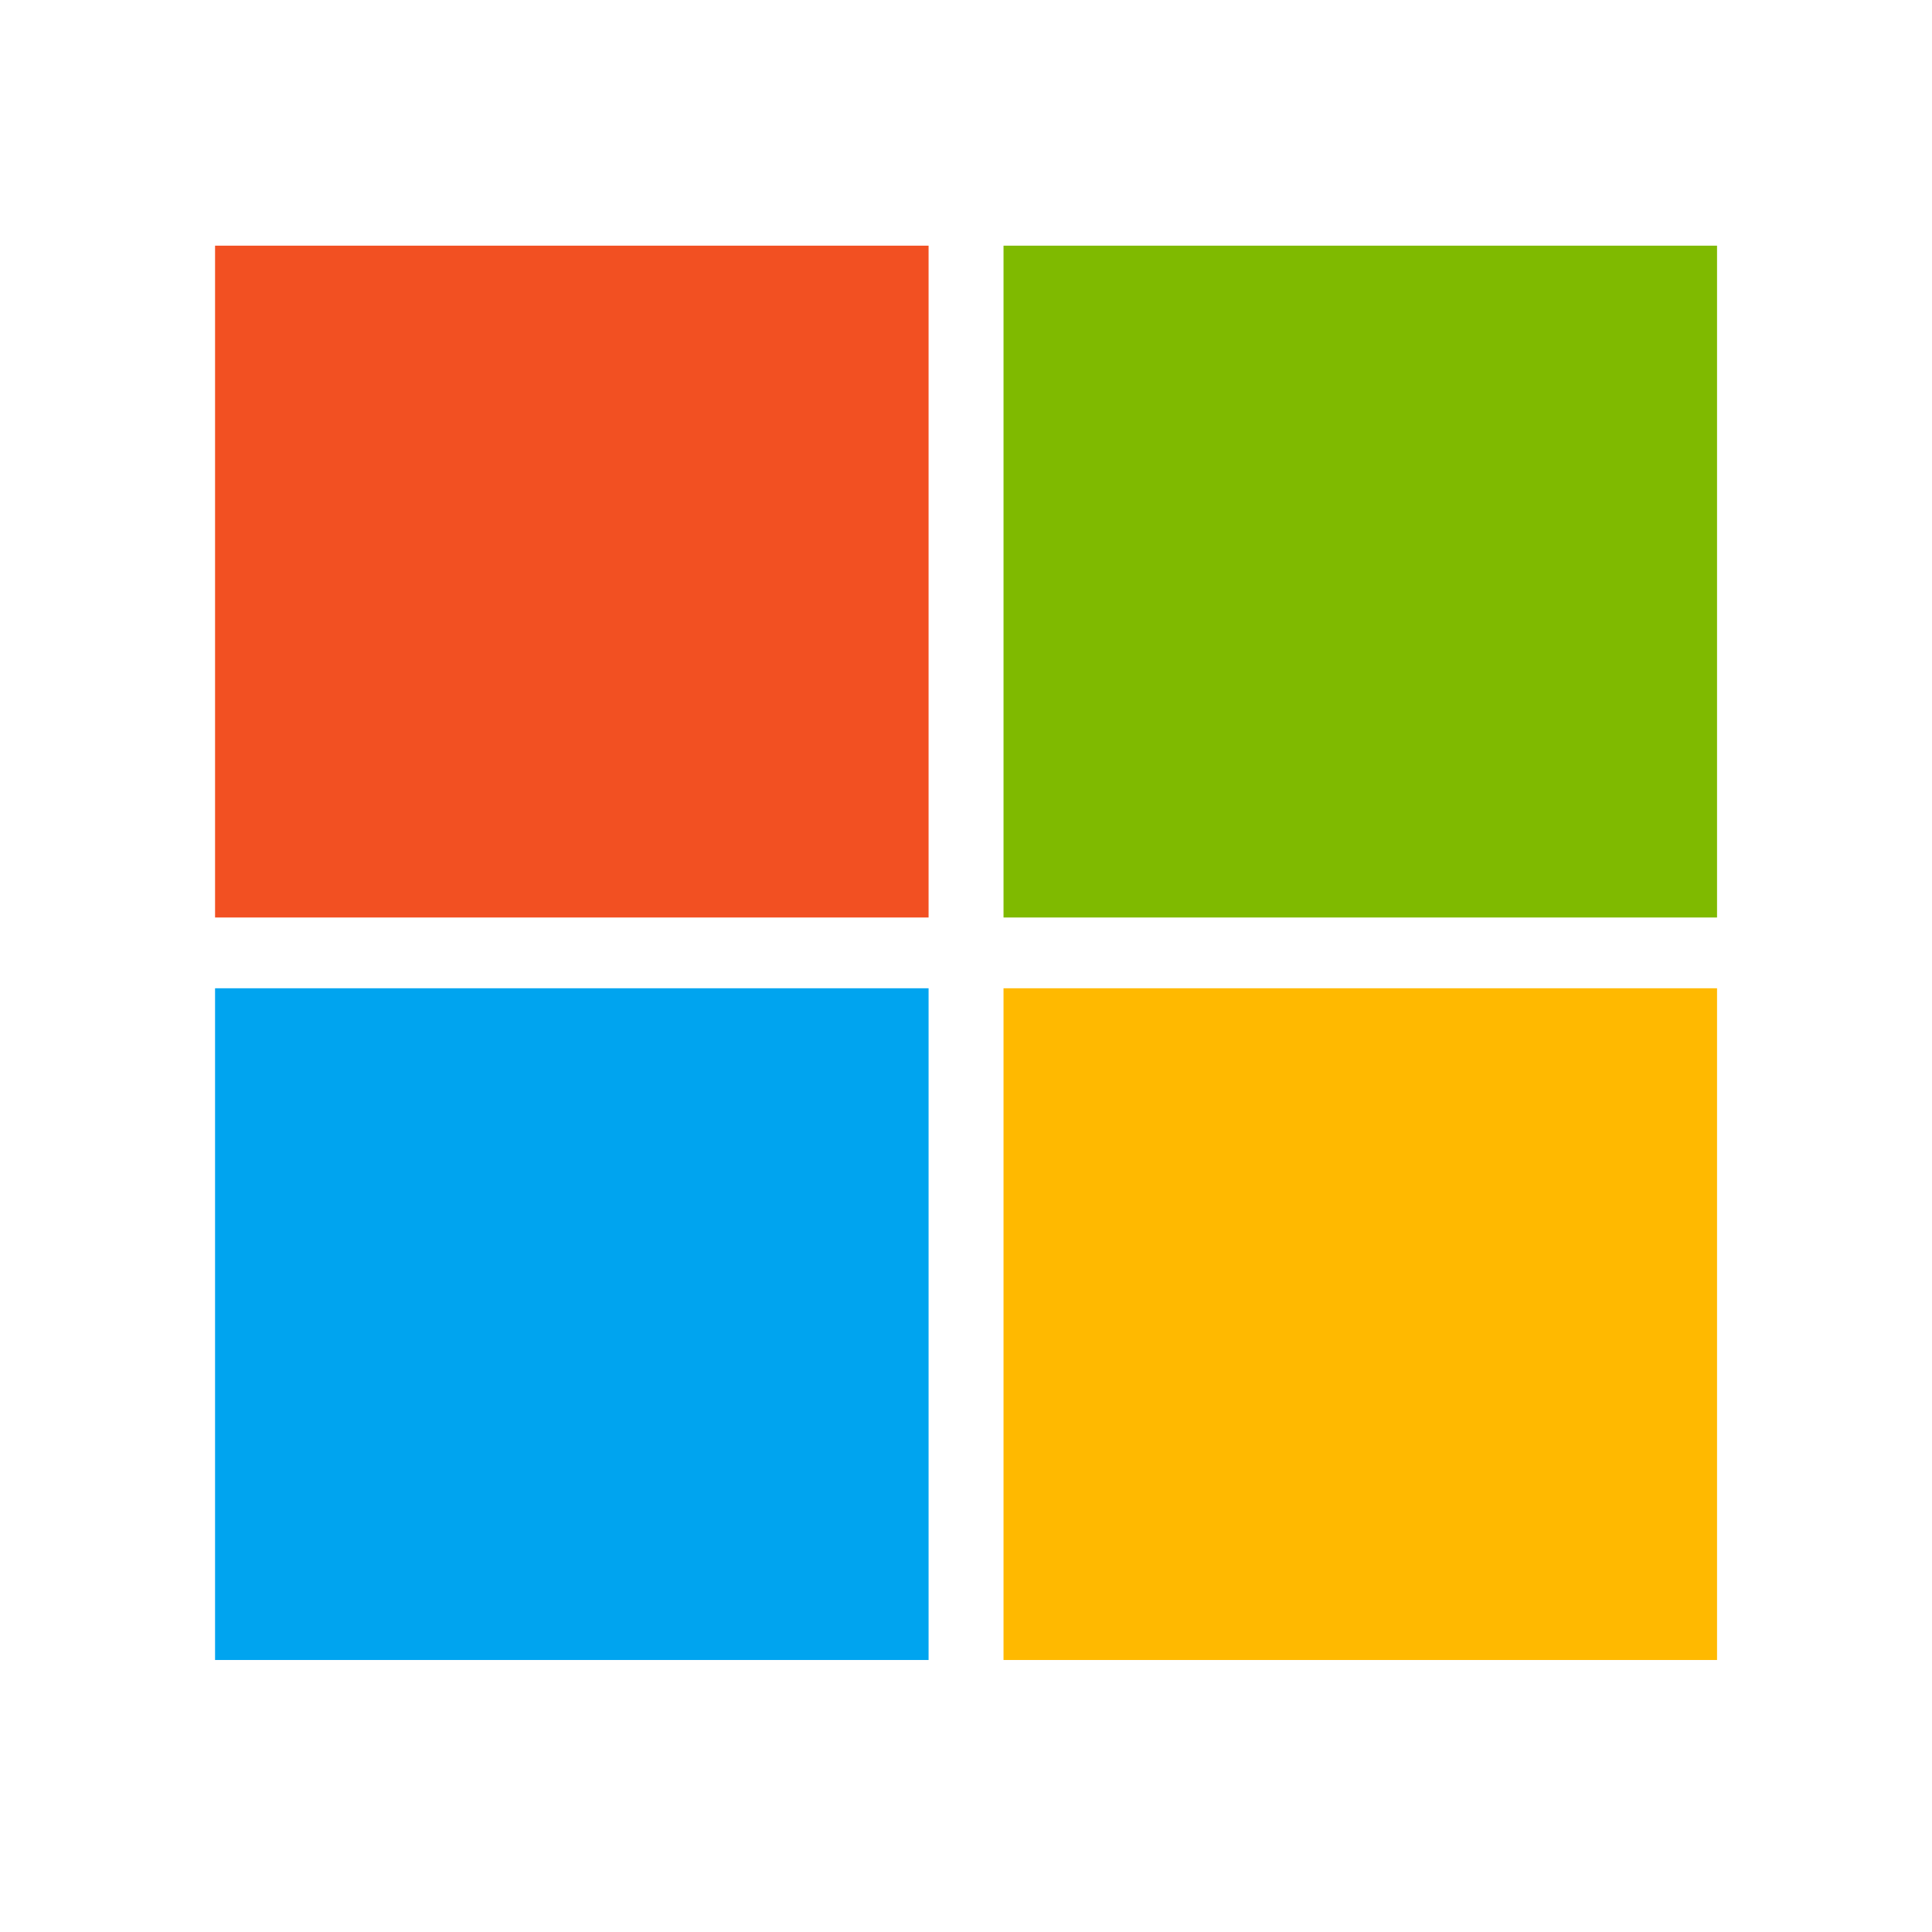 <svg width="19" height="19" viewBox="0 0 19 19" fill="none" xmlns="http://www.w3.org/2000/svg">
<path d="M9.132 2.416H2.115V9.023H9.132V2.416Z" fill="#F25022"/>
<path d="M16.886 2.416H9.869V9.023H16.886V2.416Z" fill="#7FBA00"/>
<path d="M9.132 9.719H2.115V16.325H9.132V9.719Z" fill="#00A4EF"/>
<path d="M16.886 9.719H9.869V16.325H16.886V9.719Z" fill="#FFB900"/>
</svg>
